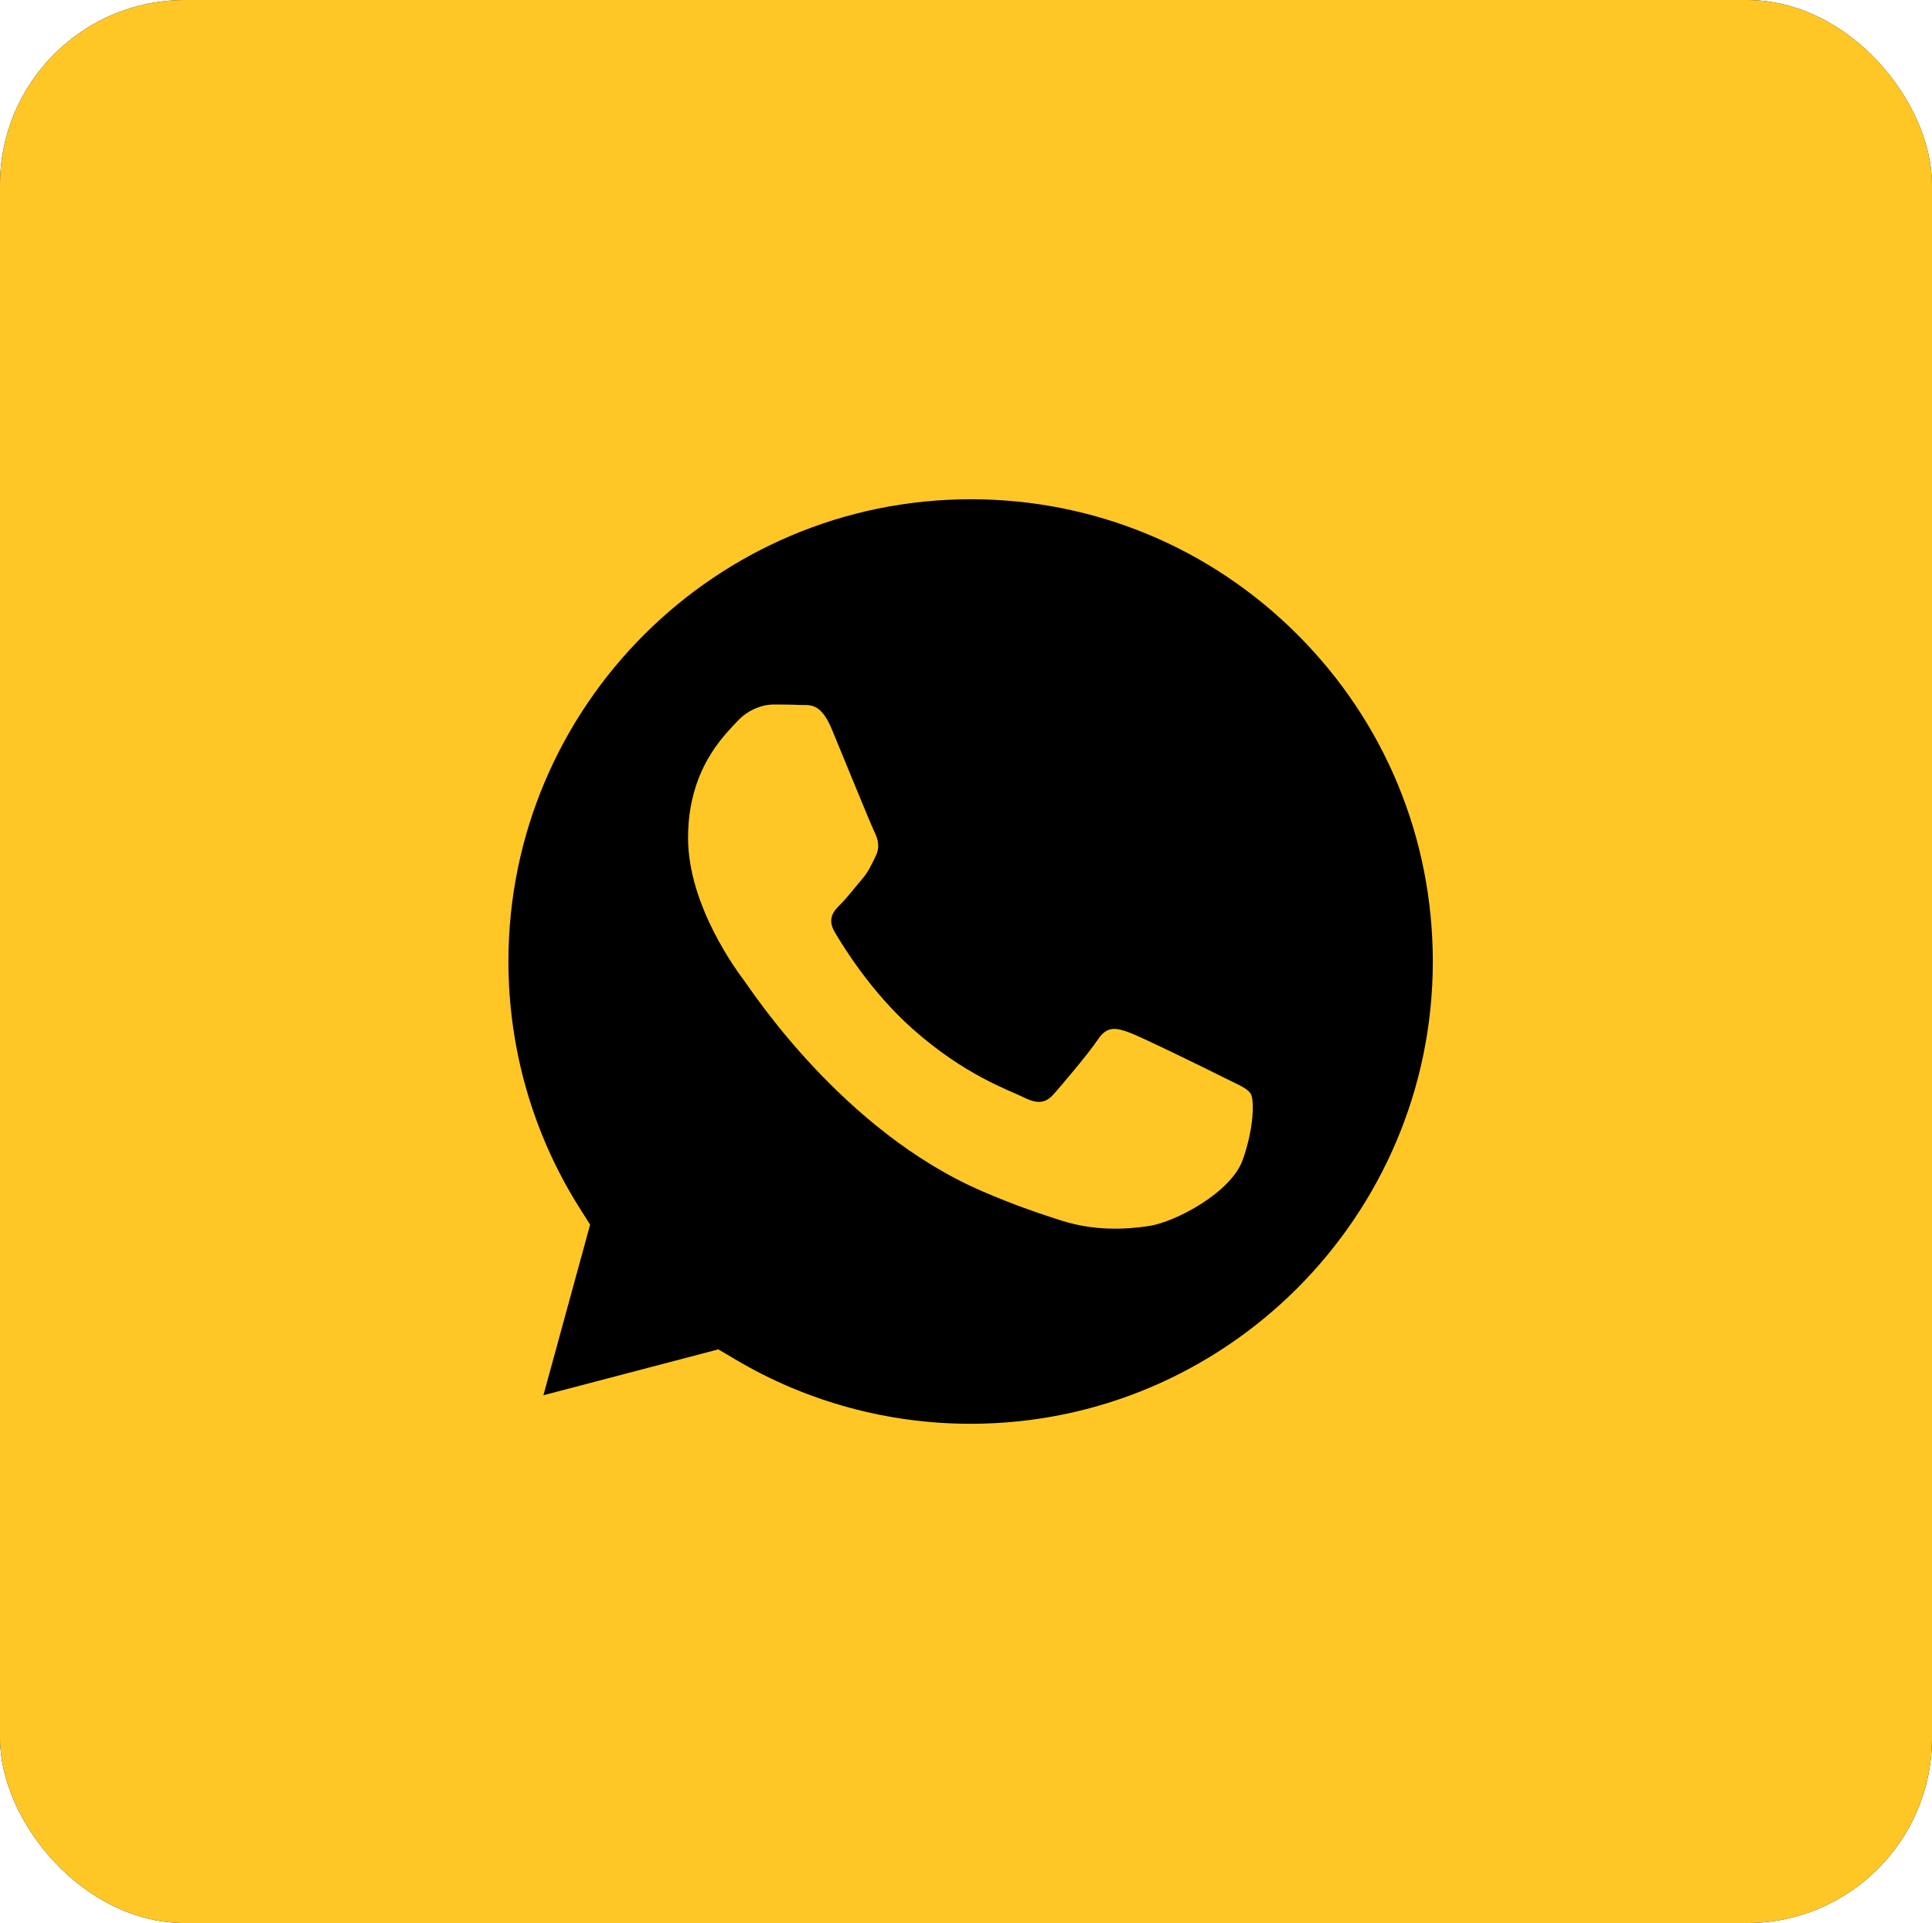 <?xml version="1.0" encoding="UTF-8"?> <svg xmlns="http://www.w3.org/2000/svg" width="209" height="208" viewBox="0 0 209 208" fill="none"> <g clip-path="url(#clip0_508_6)"> <rect width="209" height="208" rx="20" fill="black"></rect> <rect width="209" height="208" rx="5" fill="#FFC726"></rect> <path fill-rule="evenodd" clip-rule="evenodd" d="M134.43 125.465C133.178 128.977 127.171 132.178 124.281 132.61C121.694 132.997 118.418 133.157 114.815 132.019C112.63 131.321 109.832 130.396 106.252 128.848C91.173 122.34 81.32 107.163 80.569 106.162C79.818 105.16 74.433 98.016 74.433 90.62C74.433 83.225 78.316 79.584 79.697 78.082C81.07 76.58 82.7 76.201 83.701 76.201C84.703 76.201 85.704 76.209 86.584 76.254C87.509 76.3 88.746 75.905 89.967 78.833C91.218 81.844 94.222 89.24 94.601 89.991C94.973 90.742 95.223 91.621 94.722 92.623C94.222 93.624 93.972 94.253 93.221 95.133C92.47 96.005 91.643 97.09 90.968 97.765C90.217 98.508 89.428 99.328 90.308 100.829C91.188 102.331 94.199 107.254 98.667 111.236C104.408 116.356 109.255 117.941 110.757 118.7C112.259 119.451 113.139 119.322 114.011 118.32C114.891 117.319 117.773 113.936 118.774 112.427C119.775 110.925 120.777 111.175 122.157 111.676C123.53 112.177 130.925 115.81 132.427 116.568C133.929 117.319 134.93 117.691 135.309 118.32C135.681 118.95 135.681 121.954 134.43 125.465ZM105.023 54C77.444 54 55.008 76.421 55 103.977C55 113.421 57.64 122.621 62.646 130.578L63.837 132.466L58.785 150.913L77.709 145.952L79.53 147.029C87.206 151.588 96.004 154 104.977 154H105C132.556 154 154.985 131.579 155 104.015C155 90.658 149.812 78.105 140.369 68.654C130.925 59.211 118.372 54 105.023 54" fill="black"></path> </g> <defs> <clipPath id="clip0_508_6"> <rect width="209" height="208" rx="20" fill="white"></rect> </clipPath> </defs> </svg> 